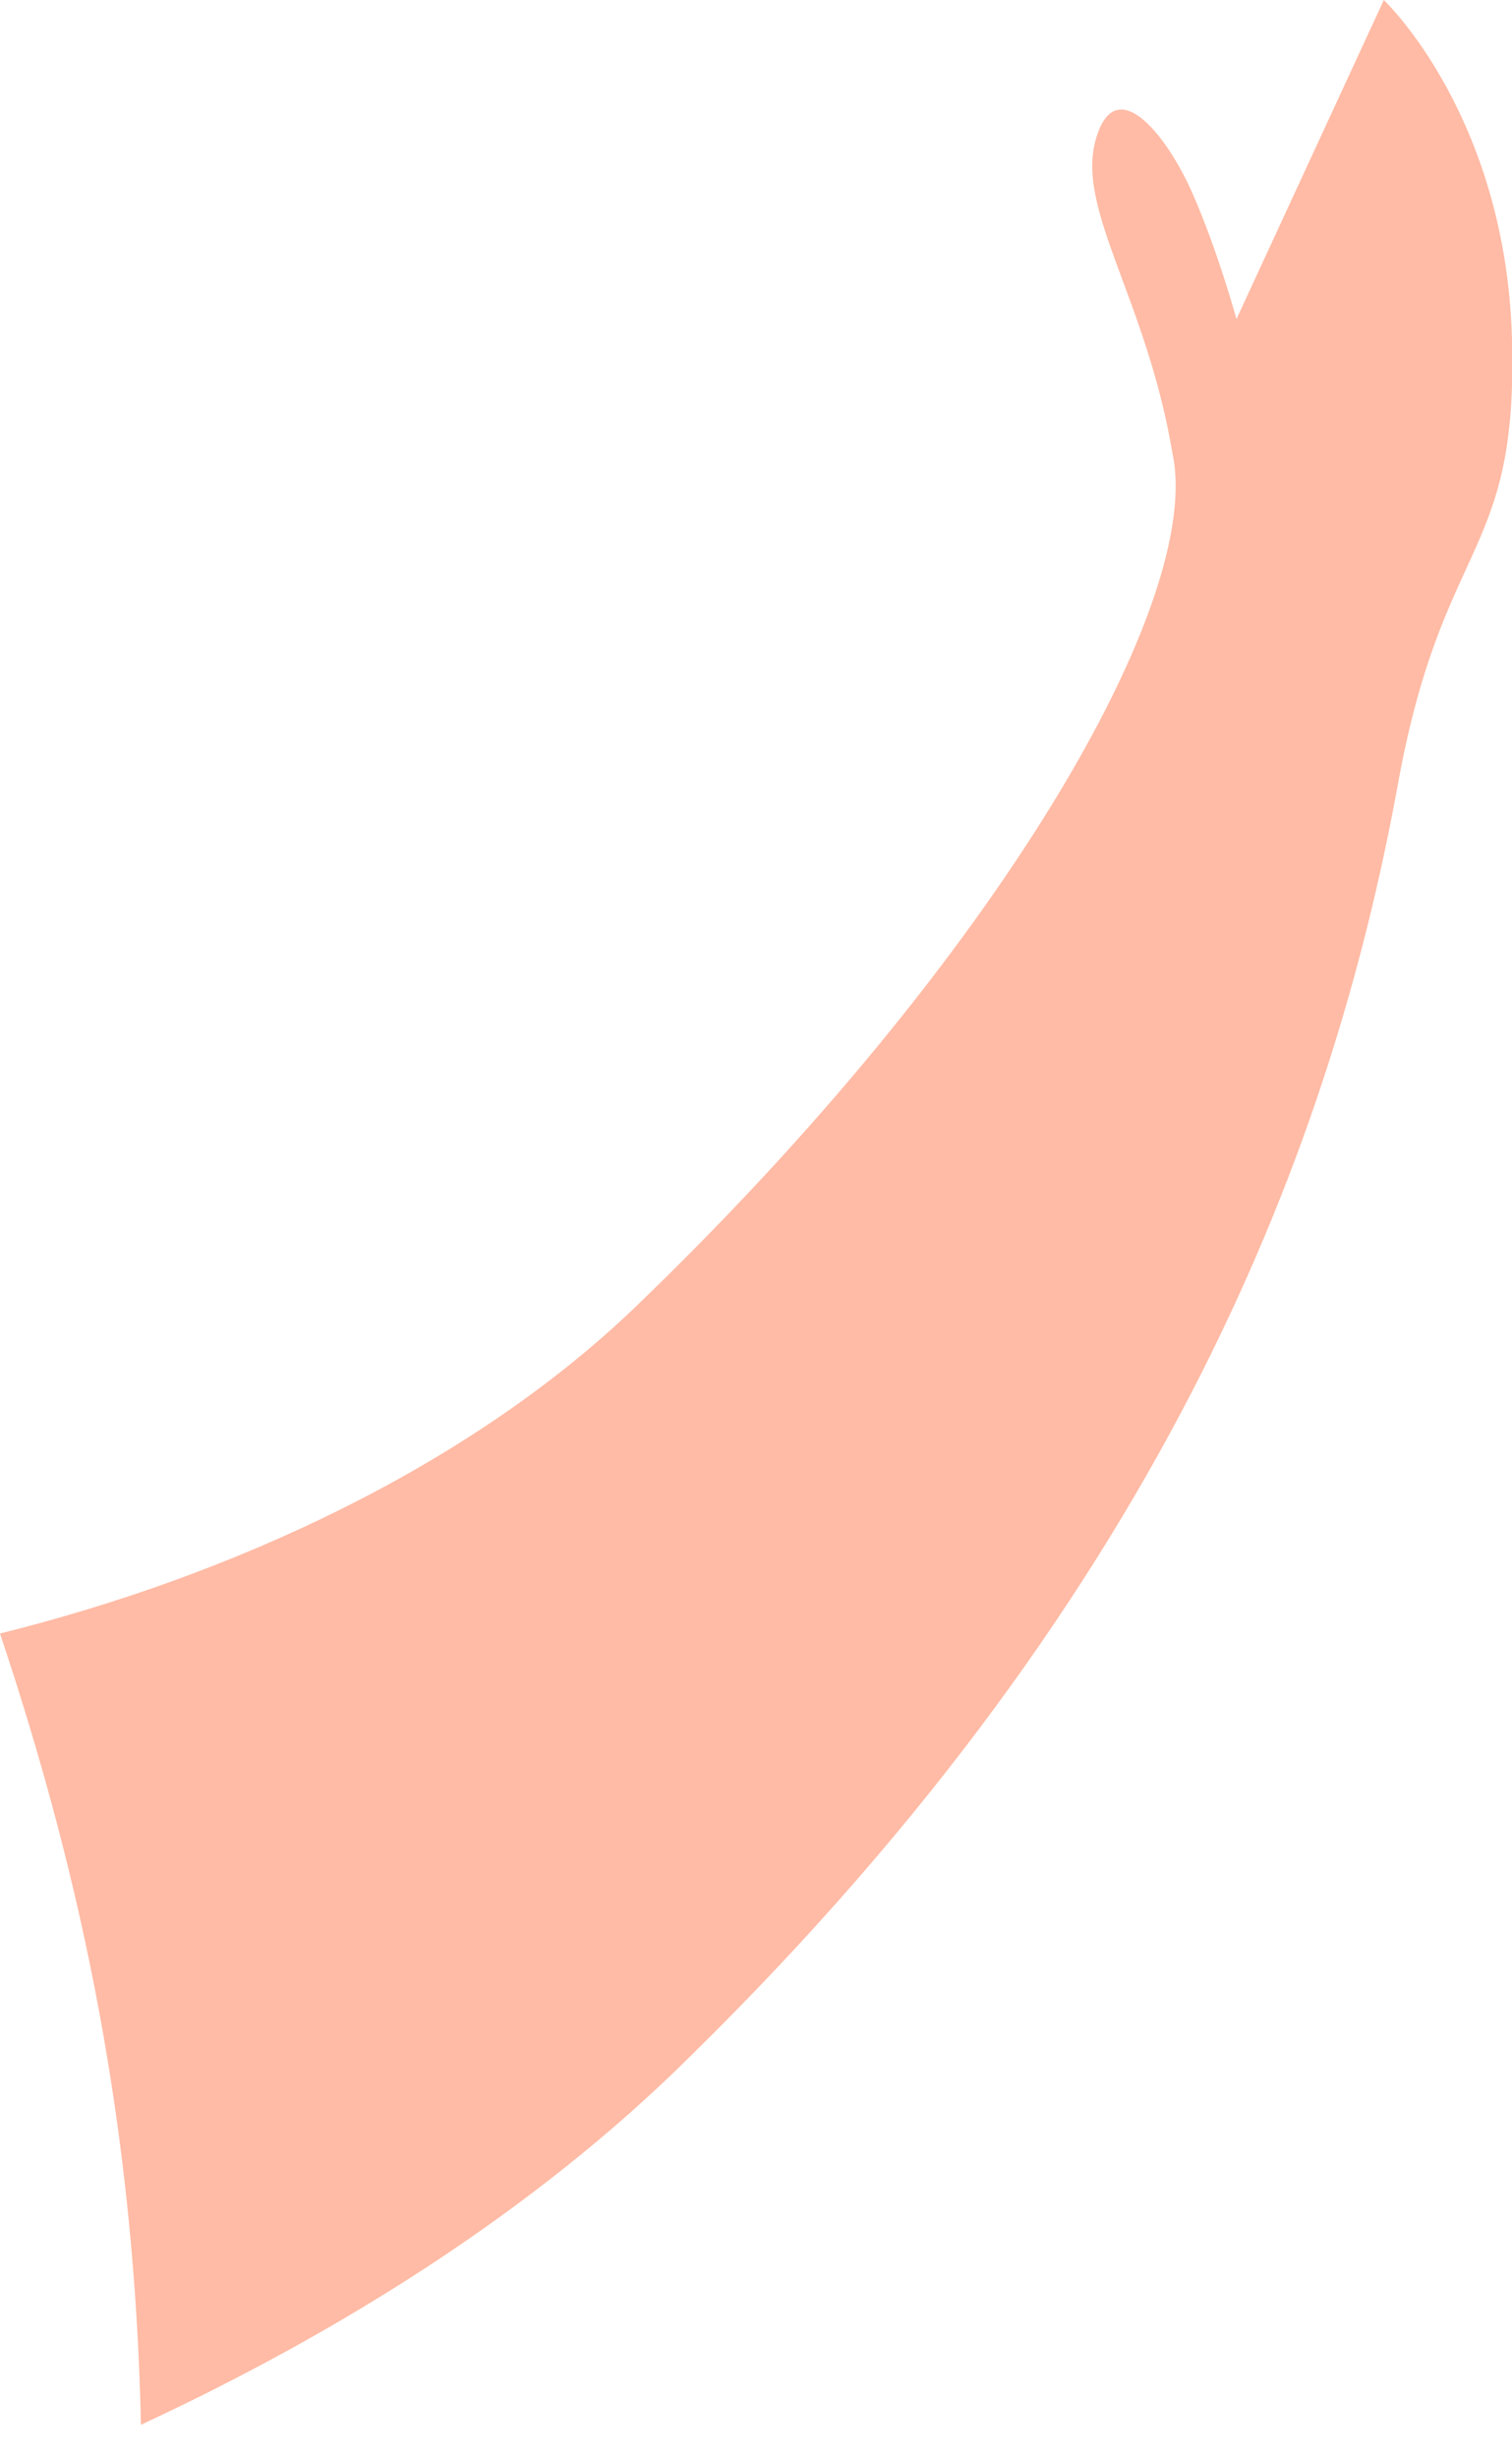 <?xml version="1.0" encoding="utf-8"?>
<svg xmlns="http://www.w3.org/2000/svg" fill="none" height="100%" overflow="visible" preserveAspectRatio="none" style="display: block;" viewBox="0 0 40 65" width="100%">
<path d="M0 43.192C6.102 41.674 12.373 38.806 16.779 34.587C26.44 25.308 31.864 15.86 31.016 11.979C30.338 7.93 28.474 5.568 28.982 3.712C29.491 1.856 30.847 3.543 31.525 5.062C32.203 6.58 32.711 8.436 32.711 8.436L36.609 0C36.609 0 39.83 3.037 39.999 8.942C40.169 14.847 38.135 14.172 36.948 20.921C35.254 30.032 31.016 41.842 18.305 54.328C14.068 58.546 8.813 61.751 3.729 64.113C3.559 56.352 2.203 49.772 0 43.192Z" fill="#FFBBA5" id="Vector"/>
</svg>